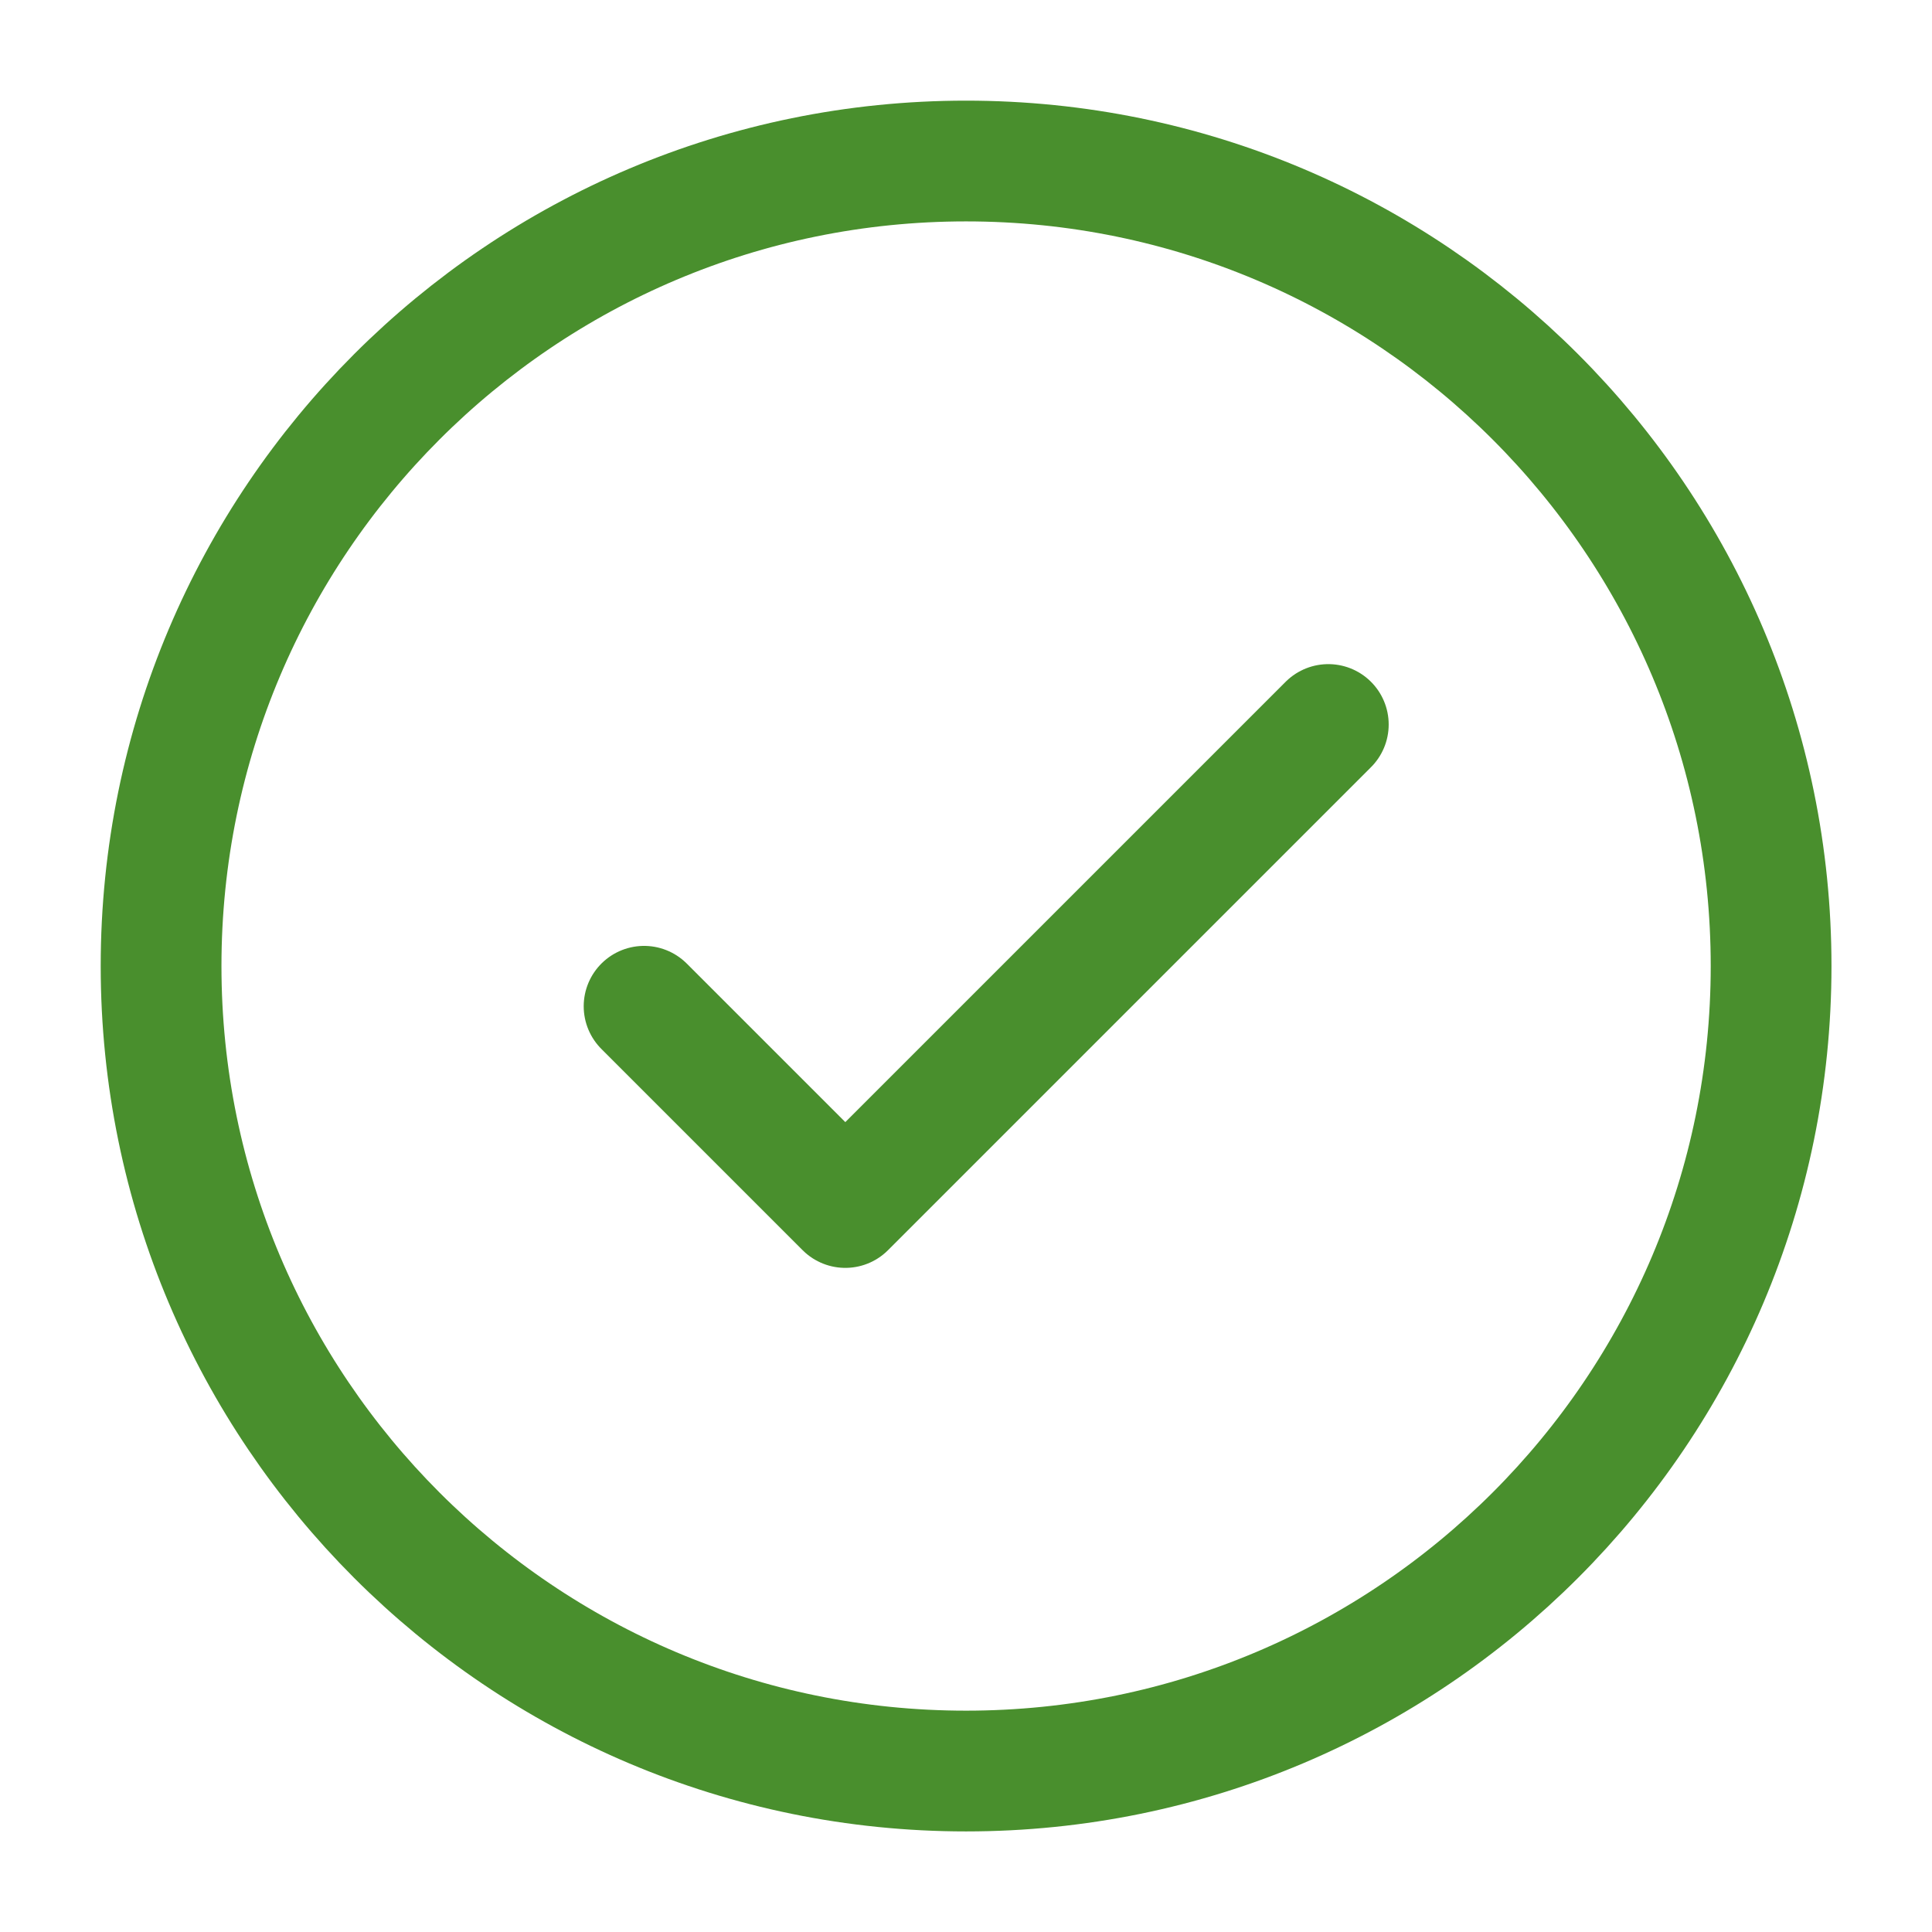 <svg width="32" height="32" viewBox="0 0 32 32" fill="none" xmlns="http://www.w3.org/2000/svg">
<path d="M22.001 12L14.001 20L10.668 16.667M29.335 16C29.335 23.364 23.365 29.334 16.001 29.334C8.637 29.334 2.668 23.364 2.668 16C2.668 8.637 8.637 2.667 16.001 2.667C23.365 2.667 29.335 8.637 29.335 16Z" stroke="#498F2D" stroke-width="2" stroke-linecap="round" stroke-linejoin="round"/>
</svg>
